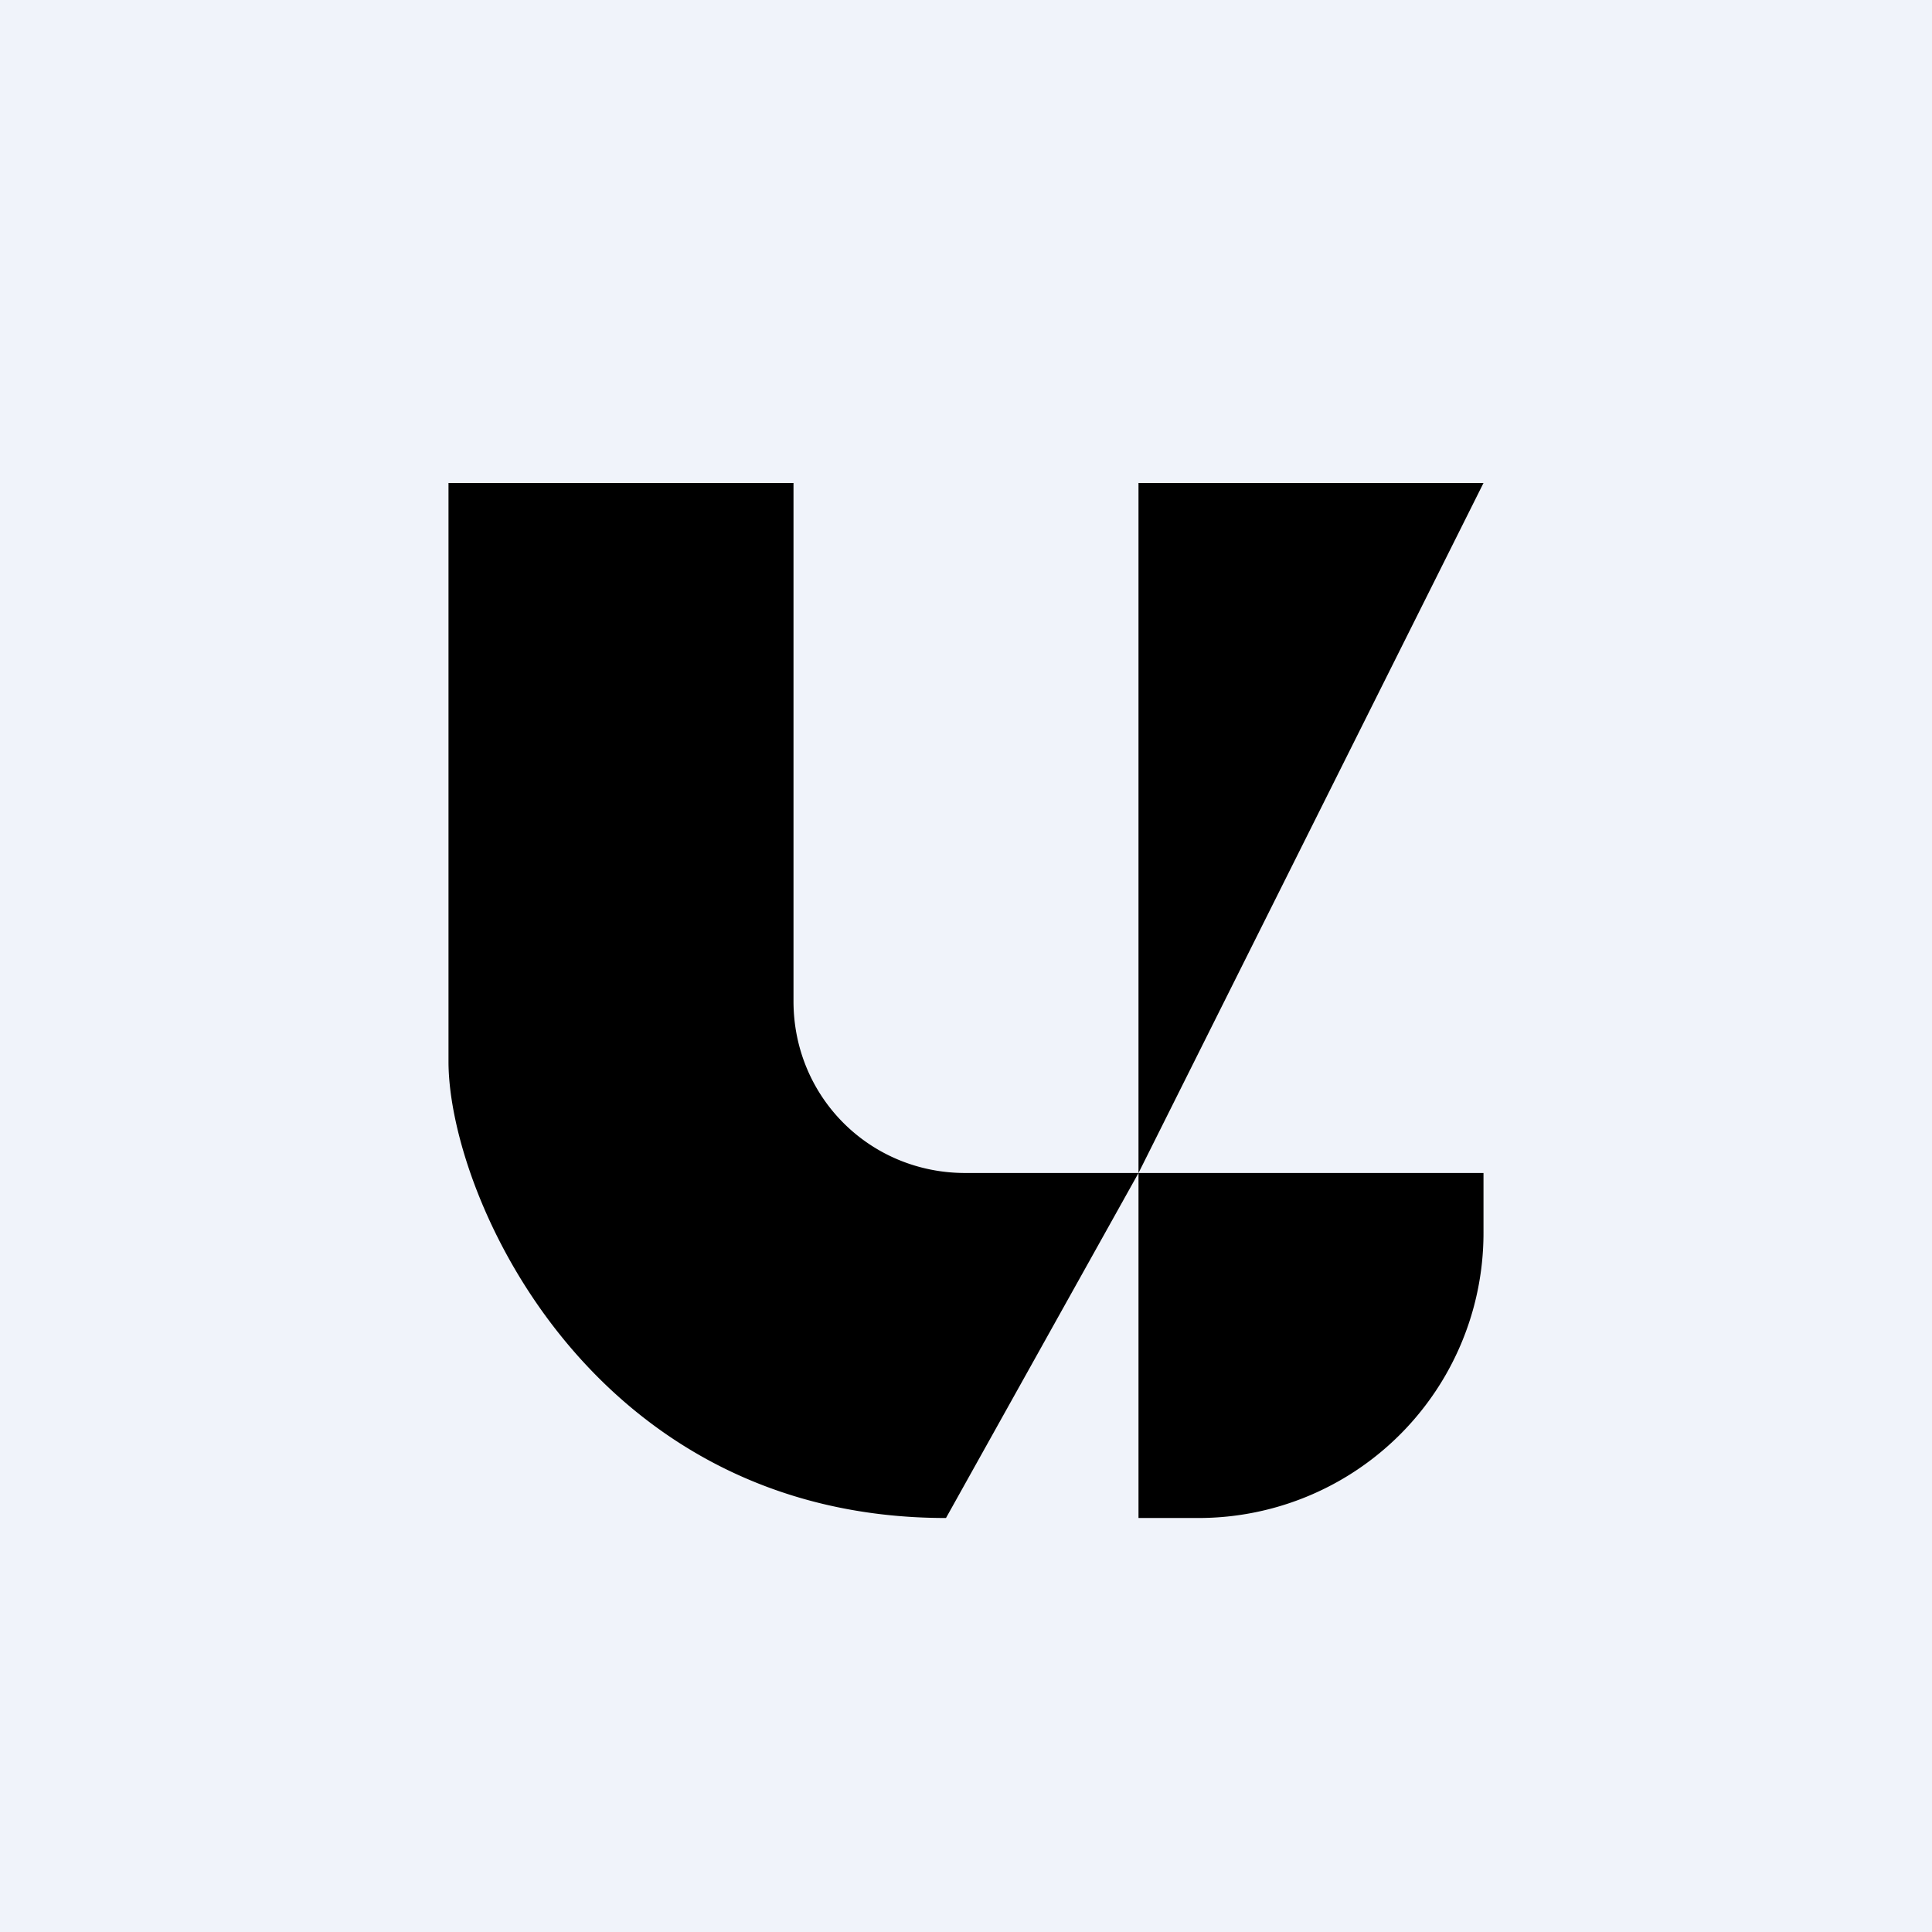 <!-- by TradingView --><svg width="56" height="56" viewBox="0 0 56 56" xmlns="http://www.w3.org/2000/svg"><path fill="#F0F3FA" d="M0 0h56v56H0z"/><path d="M13 14h10v15.02C23 31.8 25.21 34 27.98 34H33l-5.58 10C17.13 44 13 34.64 13 30.77V14Zm20 20h10v1.72A8.26 8.26 0 0 1 34.76 44H33V34Zm0 0V14h10L33 34Z"/></svg>